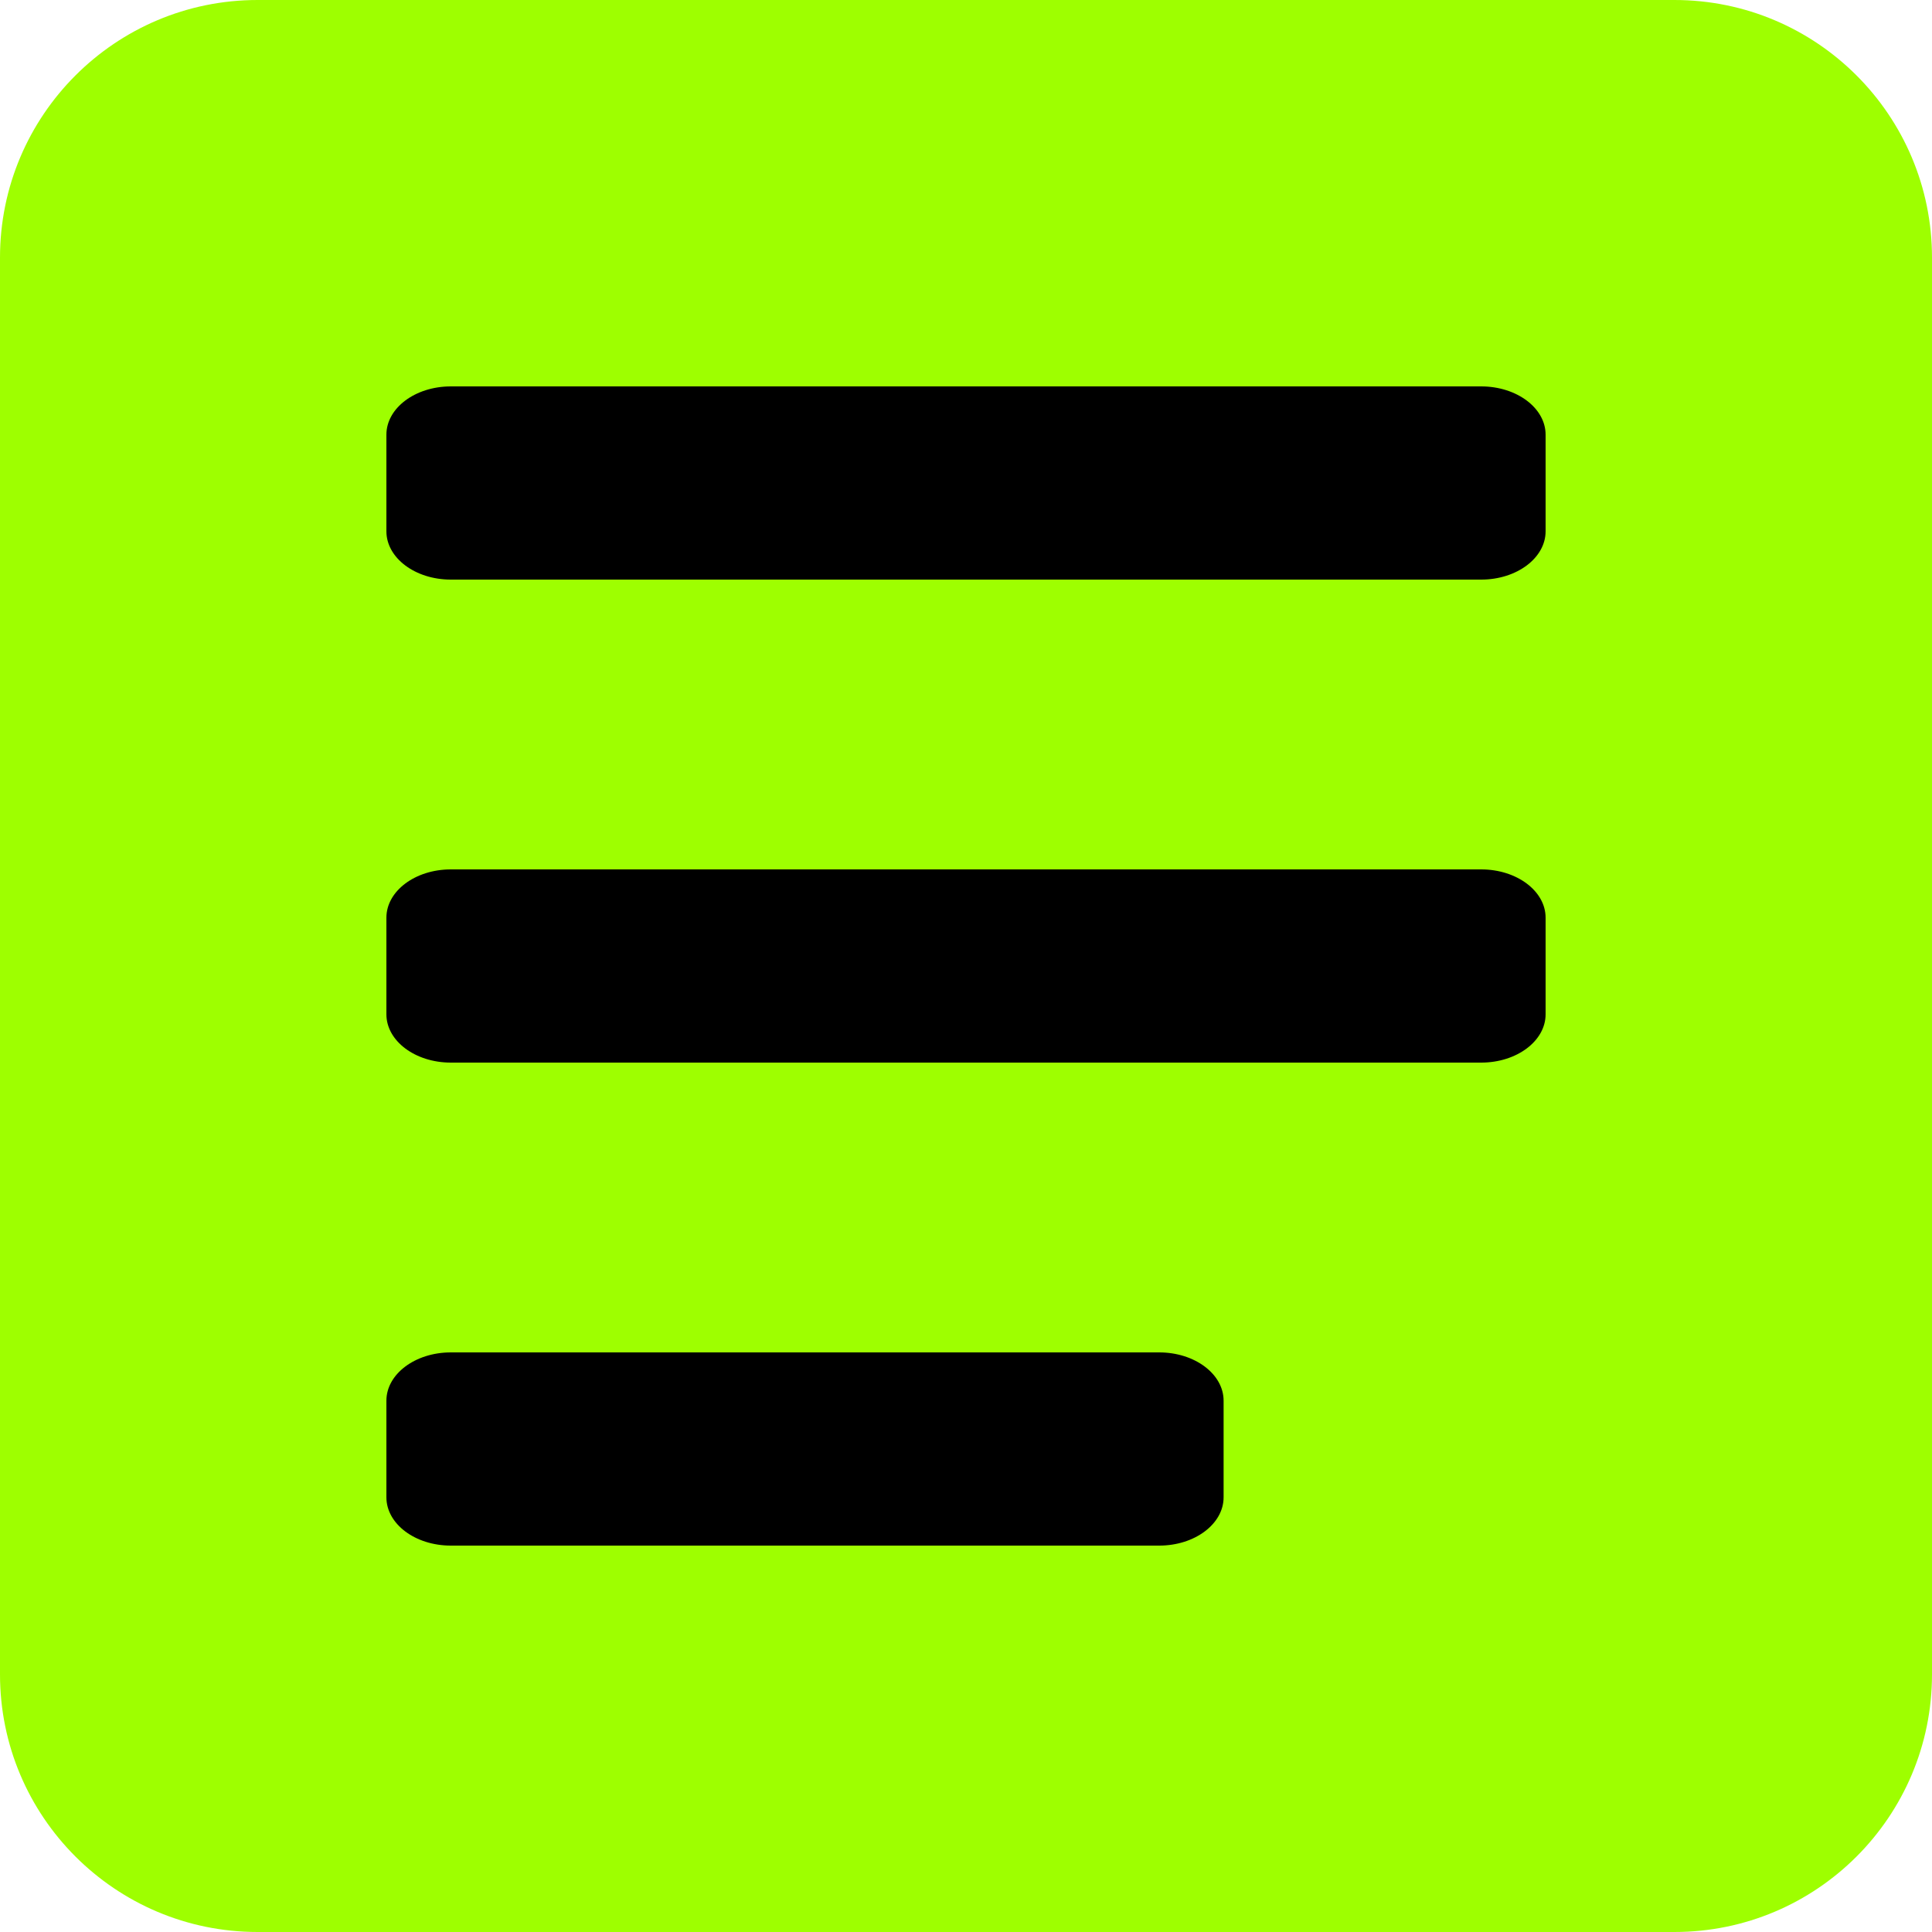 <?xml version="1.0" encoding="UTF-8"?> <svg xmlns="http://www.w3.org/2000/svg" width="30" height="30" viewBox="0 0 30 30" fill="none"> <g clip-path="url(#clip0_2353_105)"> <path d="M4 30L26 30C28.209 30 30 28.209 30 26L30 4C30 1.791 28.209 0 26 0L4 0C1.791 0 0 1.791 0 4L0 26C0 28.209 1.791 30 4 30Z" fill="#9EFF00"></path> <path d="M23 13.5H7C6.448 13.5 6 13.836 6 14.25V15.75C6 16.164 6.448 16.5 7 16.5H23C23.552 16.5 24 16.164 24 15.75V14.25C24 13.836 23.552 13.5 23 13.5Z" fill="black"></path> <path d="M23 6H7C6.448 6 6 6.336 6 6.75V8.25C6 8.664 6.448 9 7 9H23C23.552 9 24 8.664 24 8.25V6.75C24 6.336 23.552 6 23 6Z" fill="black"></path> <path d="M18 21H7C6.448 21 6 21.336 6 21.75V23.25C6 23.664 6.448 24 7 24H18C18.552 24 19 23.664 19 23.25V21.75C19 21.336 18.552 21 18 21Z" fill="black"></path> </g> <defs> <clipPath id="clip0_2353_105"> <rect width="30" height="30" fill="white"></rect> </clipPath> </defs> </svg> 